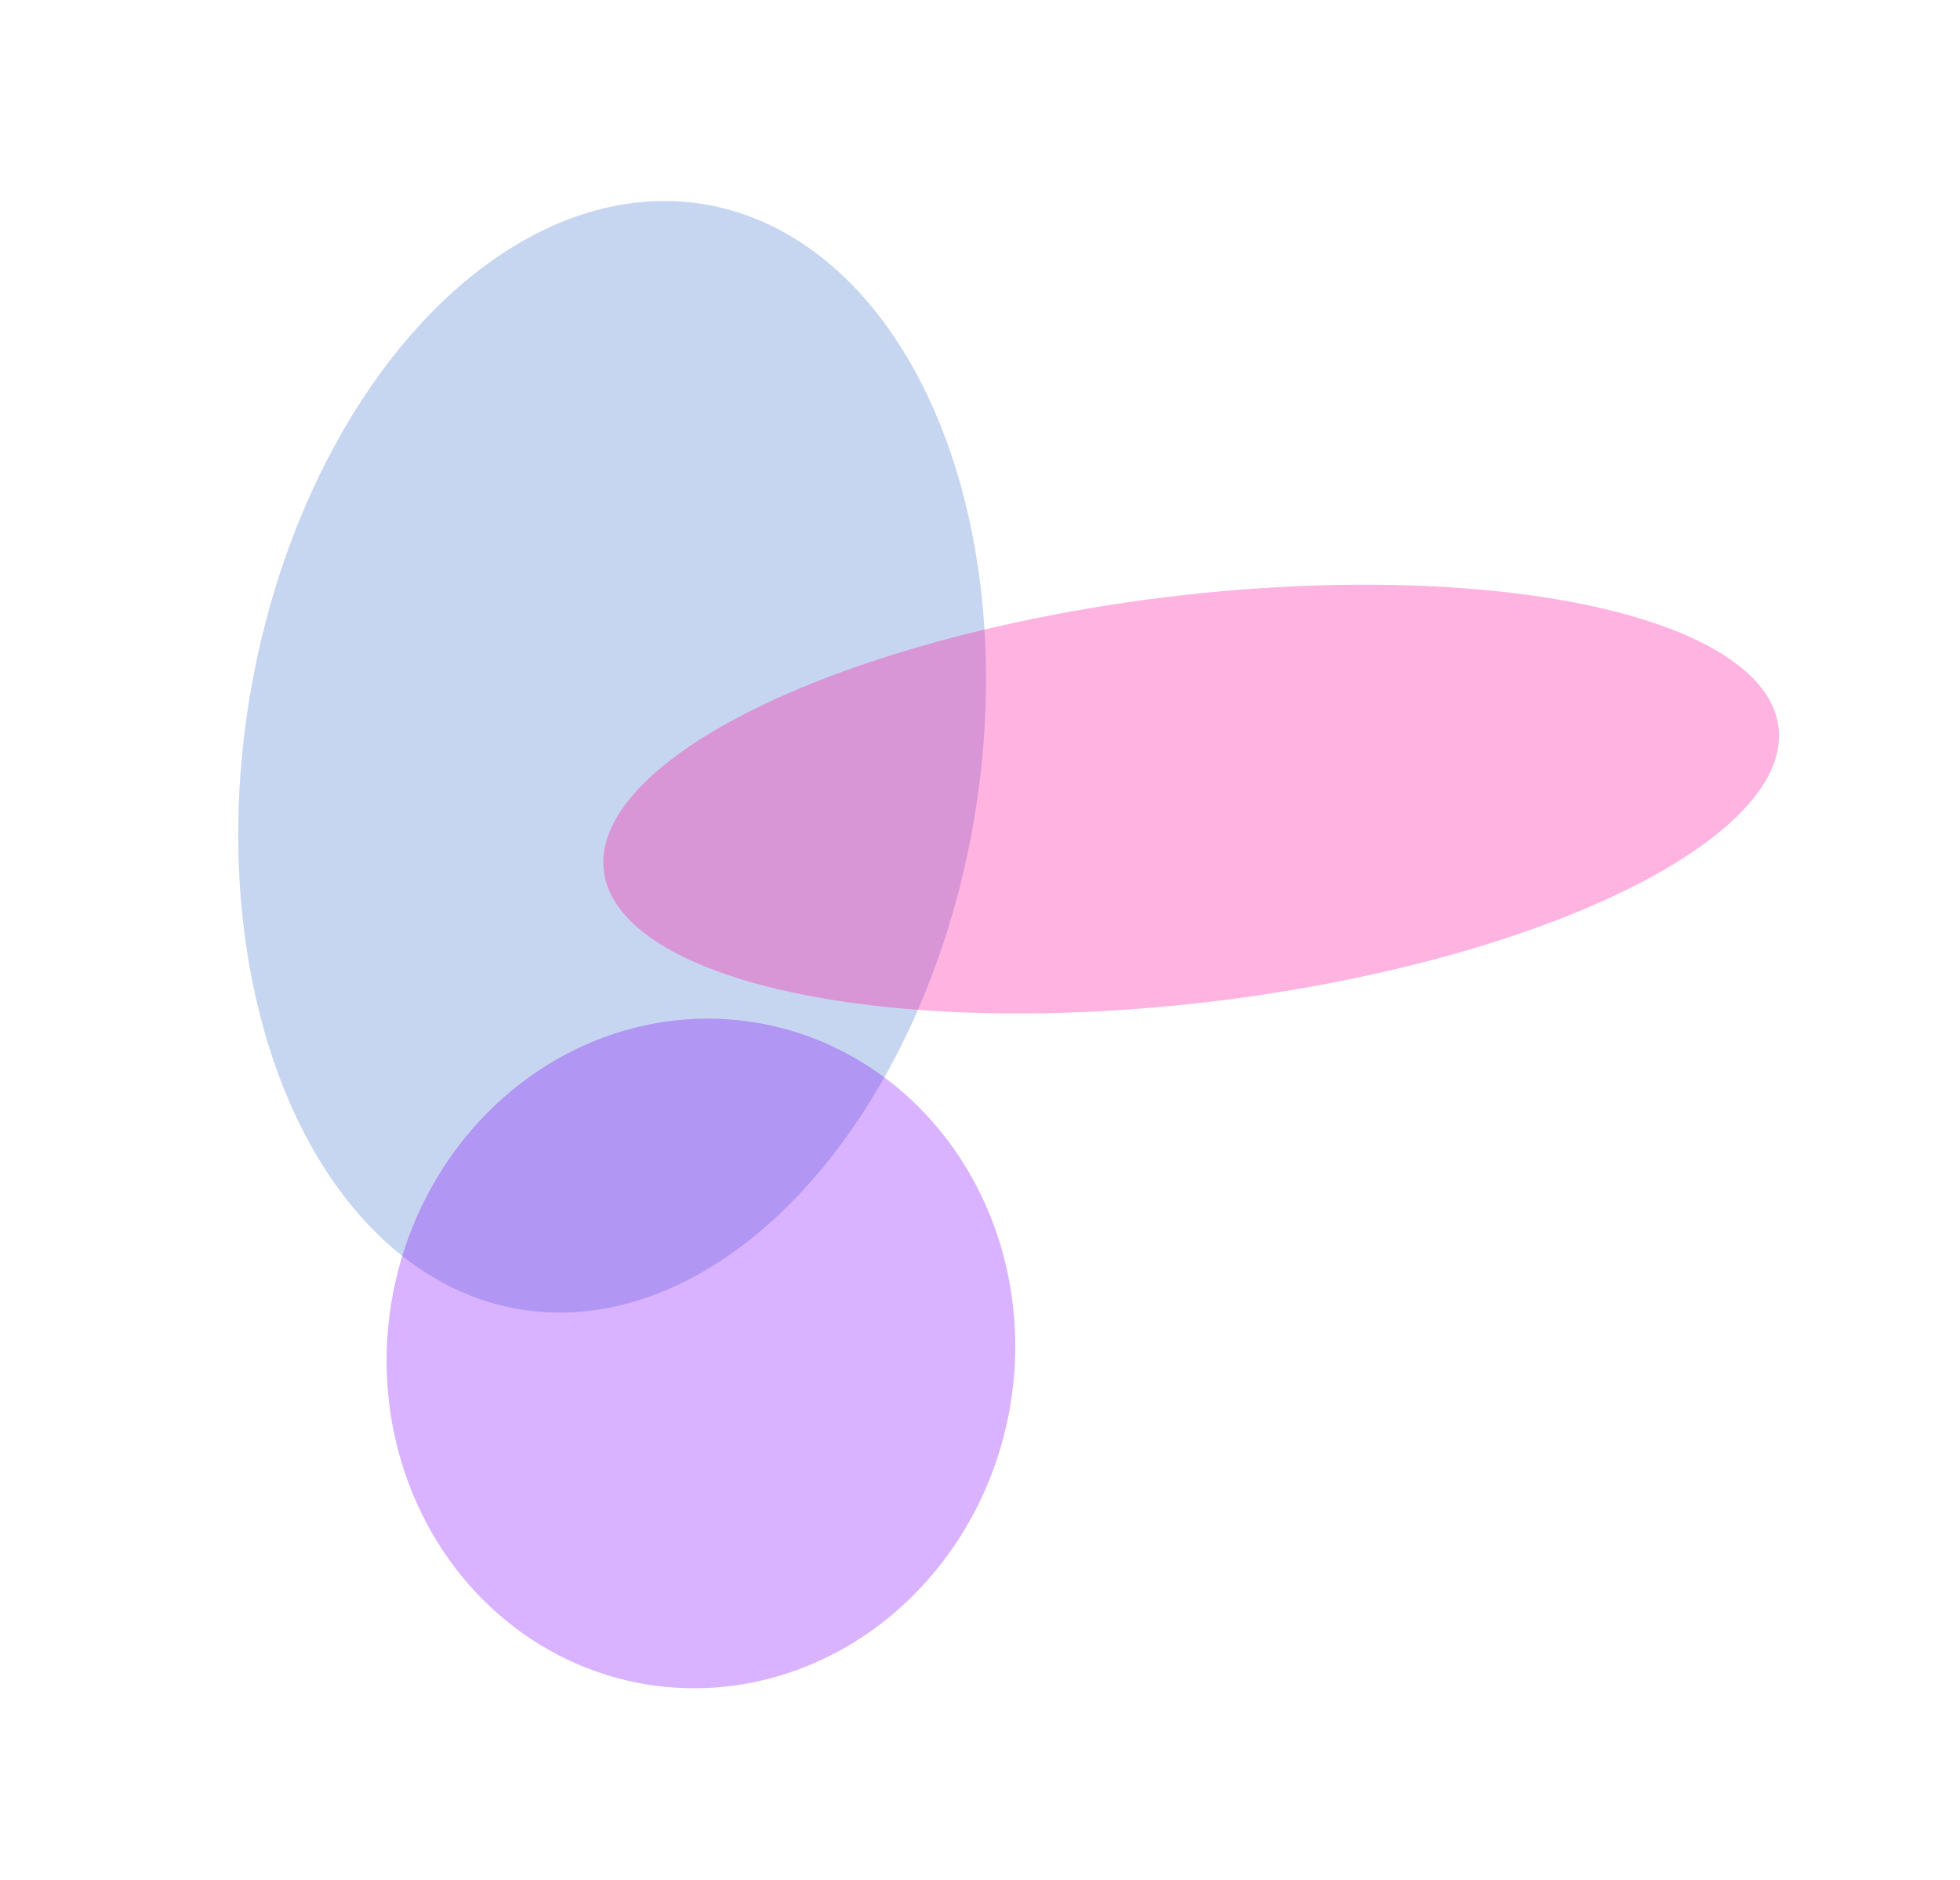 <svg width="859" height="824" viewBox="0 0 859 824" fill="none" xmlns="http://www.w3.org/2000/svg">
<g clip-path="url(#clip0_1_7)">
<g opacity="0.3" filter="url(#filter0_f_1_7)">
<ellipse cx="268.272" cy="331.684" rx="161" ry="245.5" transform="rotate(9.49 268.272 331.684)" fill="#4475CE"/>
</g>
<g opacity="0.3" filter="url(#filter1_f_1_7)">
<ellipse cx="522.048" cy="350.207" rx="259.326" ry="89.185" transform="rotate(-6.973 522.048 350.207)" fill="#FF0099"/>
</g>
<g opacity="0.3" filter="url(#filter2_f_1_7)">
<ellipse cx="307.196" cy="593.179" rx="137.5" ry="147" transform="rotate(9.49 307.196 593.179)" fill="#8000FF"/>
</g>
</g>
<defs>
<filter id="filter0_f_1_7" x="-19.641" y="-35.928" width="575.826" height="735.224" filterUnits="userSpaceOnUse" color-interpolation-filters="sRGB">
<feFlood flood-opacity="0" result="BackgroundImageFix"/>
<feBlend mode="normal" in="SourceGraphic" in2="BackgroundImageFix" result="shape"/>
<feGaussianBlur stdDeviation="62" result="effect1_foregroundBlur_1_7"/>
</filter>
<filter id="filter1_f_1_7" x="140.409" y="132.225" width="763.28" height="435.965" filterUnits="userSpaceOnUse" color-interpolation-filters="sRGB">
<feFlood flood-opacity="0" result="BackgroundImageFix"/>
<feBlend mode="normal" in="SourceGraphic" in2="BackgroundImageFix" result="shape"/>
<feGaussianBlur stdDeviation="62" result="effect1_foregroundBlur_1_7"/>
</filter>
<filter id="filter2_f_1_7" x="45.406" y="322.408" width="523.581" height="541.542" filterUnits="userSpaceOnUse" color-interpolation-filters="sRGB">
<feFlood flood-opacity="0" result="BackgroundImageFix"/>
<feBlend mode="normal" in="SourceGraphic" in2="BackgroundImageFix" result="shape"/>
<feGaussianBlur stdDeviation="62" result="effect1_foregroundBlur_1_7"/>
</filter>
<clipPath id="clip0_1_7">
<rect width="859" height="824" fill="white"/>
</clipPath>
</defs>
</svg>
